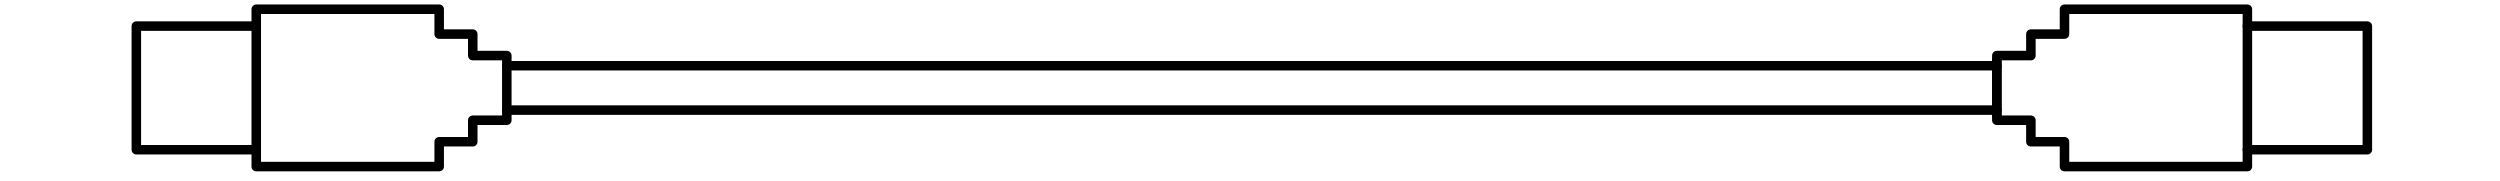 ﻿<?xml version="1.0" encoding="utf-8" standalone="no"?><svg width="352.5px" height="25.5px" viewBox="-1 -1 237 19" xmlns="http://www.w3.org/2000/svg" xmlns:xlink="http://www.w3.org/1999/xlink"><title>generated by pstoedit</title><!-- generated by pstoedit version:3.75 --><g xml:space="preserve">
<clipPath id="clippath1"> 	<path d="M 0 -0.531 L 0 17 L 235.387 17 L 235.387 -0.531 Z" style="clip-rule:nonzero" />
</clipPath>
<g style="clip-path:url(#clippath1)"> 
<g stroke="#000000" fill="none" stroke-width="1" stroke-linejoin="round" stroke-linecap="round" stroke-miterlimit="10">
	<path d="M 222.285 1.742 L 222.285 -0.031 L 203.07 -0.031 L 203.07 2.582 L 199.539 2.582 L 199.539 4.84 L 195.961 4.84 L 195.961 11.633 L 199.539 11.633 L 199.539 13.891 L 203.07 13.891 L 203.07 16.5 L 222.285 16.5 L 222.285 14.73 L 234.887 14.73 L 234.887 1.742 Z" />
</g>
<g stroke="#000000" fill="none" stroke-width="1" stroke-linejoin="round" stroke-linecap="round" stroke-miterlimit="10">
	<path d="M 39.422 11.156 L 39.422 11.633 L 35.844 11.633 L 35.844 13.891 L 32.316 13.891 L 32.316 16.5 L 13.098 16.5 L 13.098 14.73 L 0.5 14.73 L 0.5 1.742 L 13.098 1.742 L 13.098 -0.031 L 32.316 -0.031 L 32.316 2.582 L 35.844 2.582 L 35.844 4.84 L 39.422 4.84 L 39.422 5.312 Z M 195.961 5.312 L 195.961 11.156" />
</g>
<g stroke="#000000" fill="none" stroke-width="1" stroke-linejoin="round" stroke-linecap="round" stroke-miterlimit="10">
	<path d="M 13.098 1.742 L 13.098 14.73" />
</g>
<g stroke="#000000" fill="none" stroke-width="1" stroke-linejoin="round" stroke-linecap="round" stroke-miterlimit="10">
	<path d="M 222.285 1.742 L 222.285 14.73" />
</g>
<g stroke="#000000" fill="none" stroke-width="1" stroke-linejoin="round" stroke-linecap="round" stroke-miterlimit="10">
	<path d="M 39.422 5.906 L 195.961 5.906" />
</g>
<g stroke="#000000" fill="none" stroke-width="1" stroke-linejoin="round" stroke-linecap="round" stroke-miterlimit="10">
	<path d="M 39.422 10.566 L 195.961 10.566" />
</g>
</g>
</g></svg>